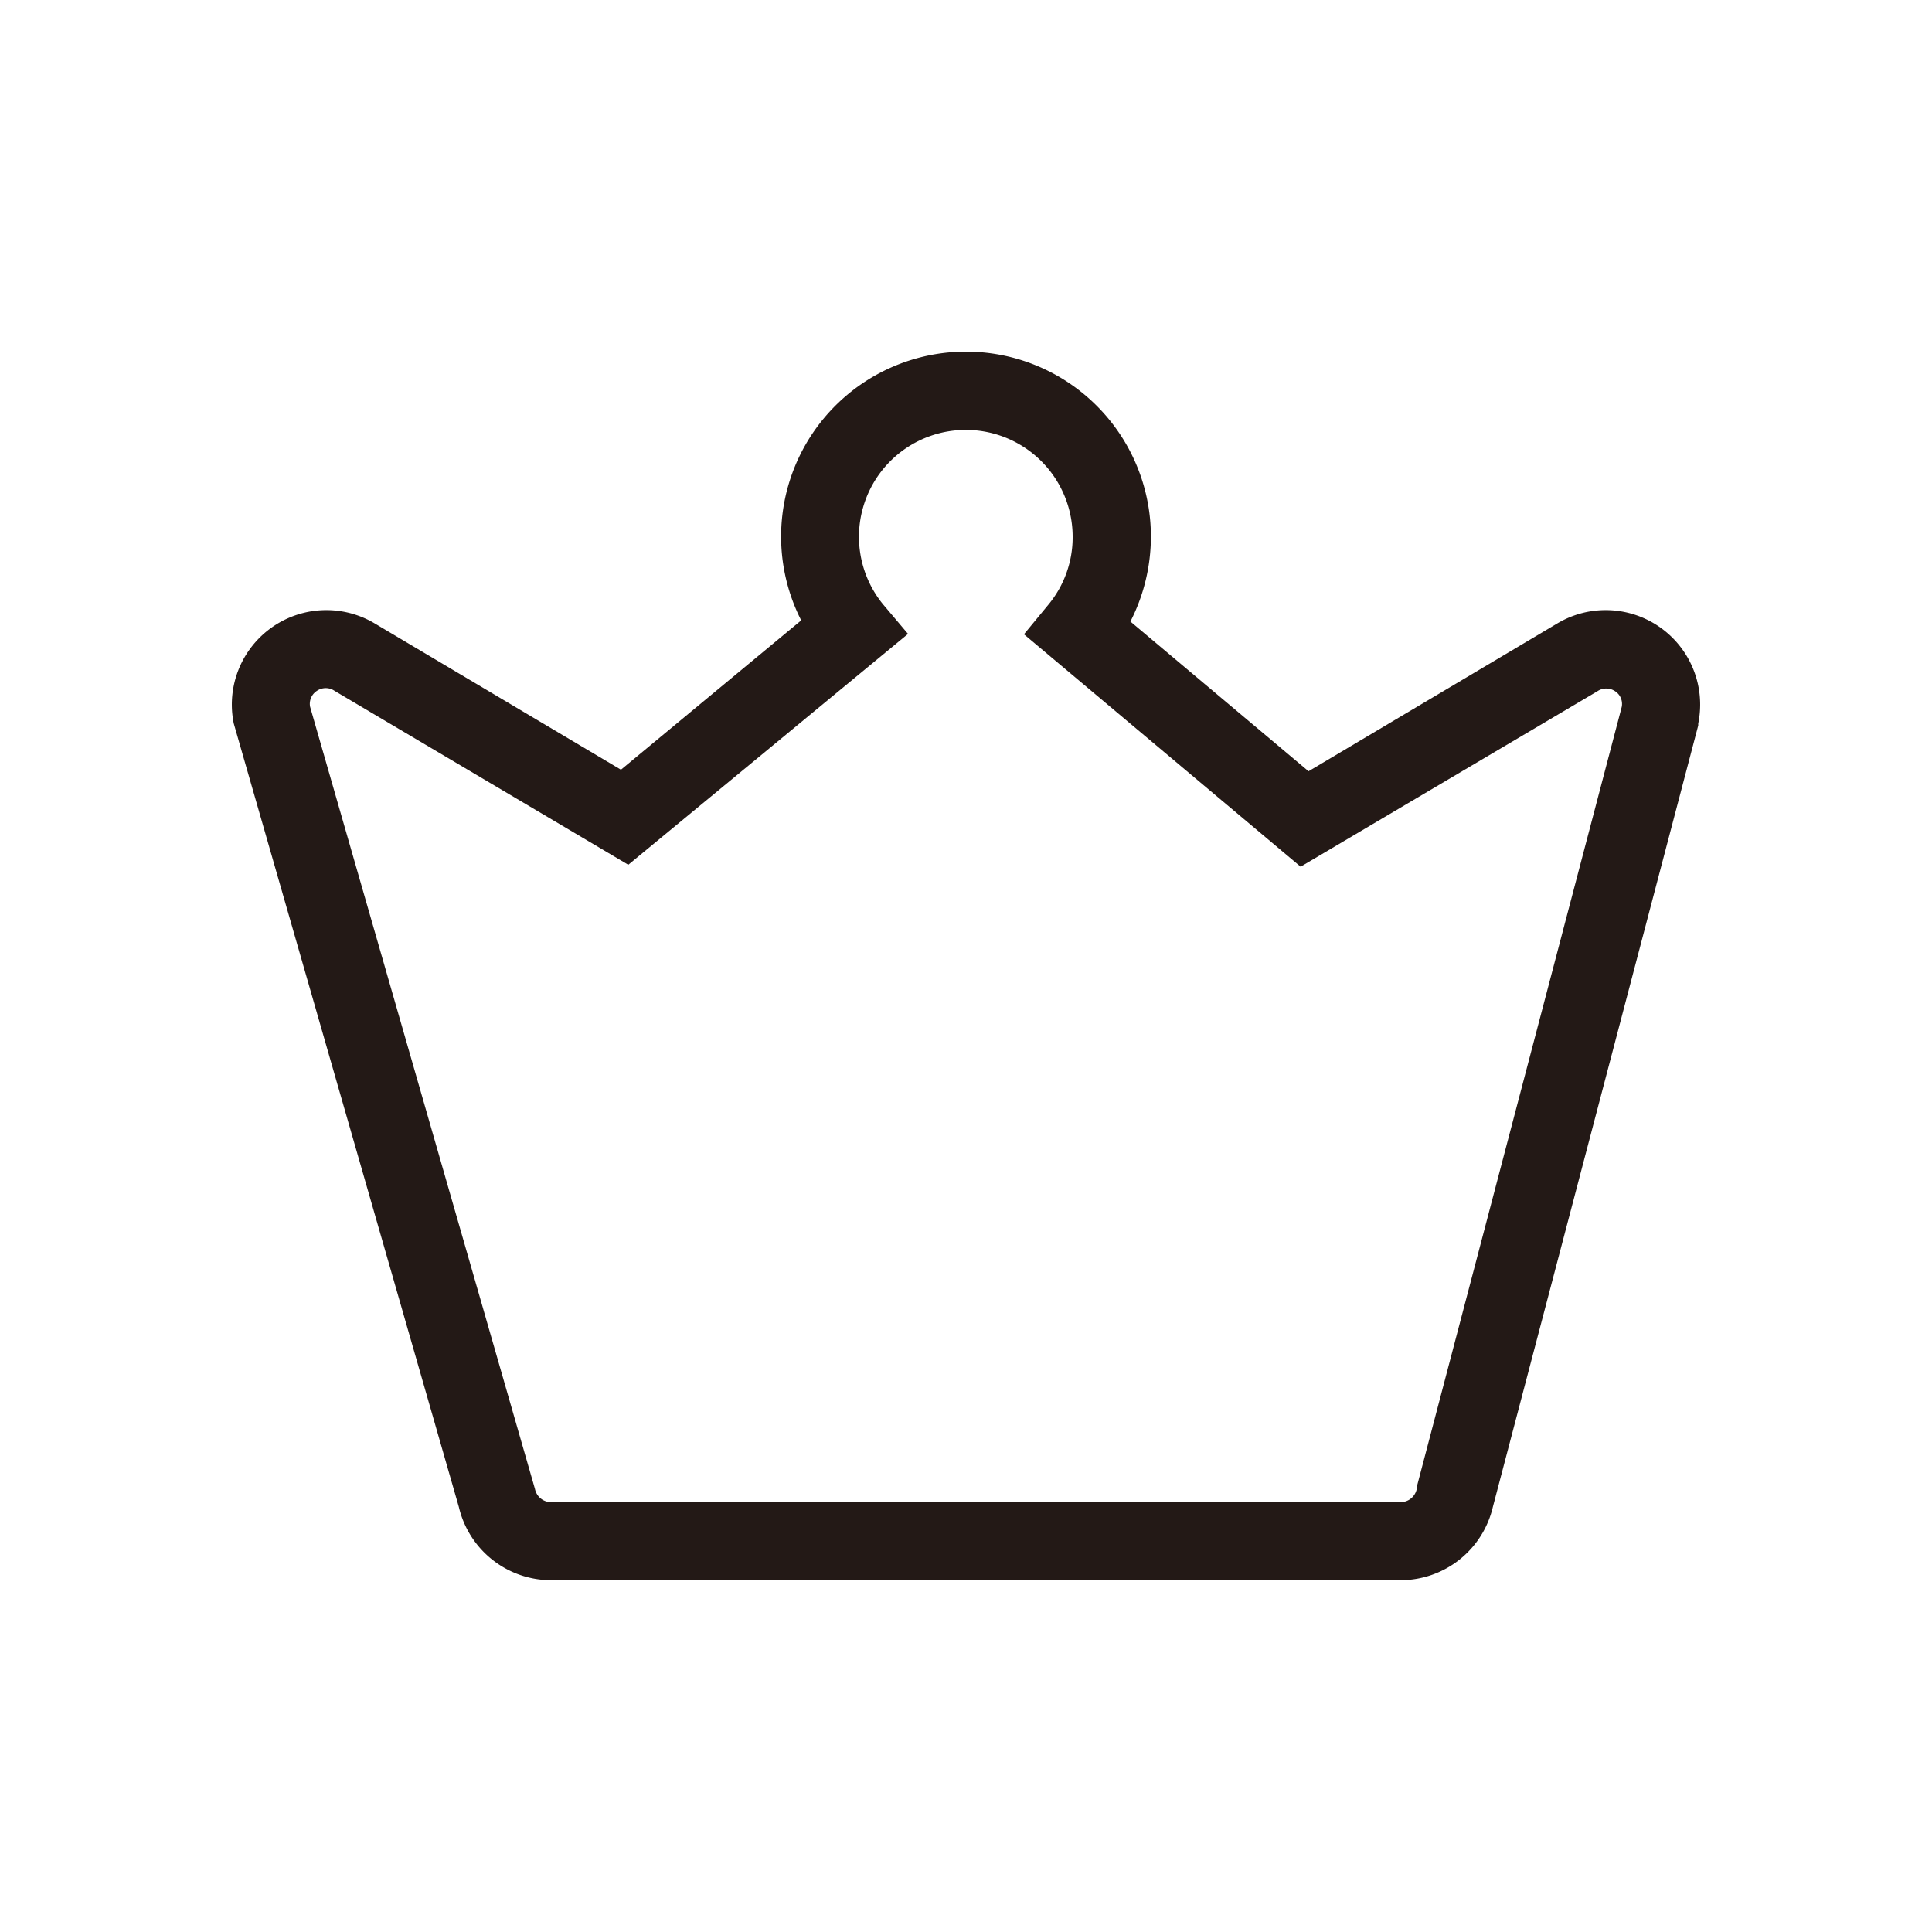 <svg xmlns="http://www.w3.org/2000/svg" viewBox="0 0 100 100"><defs><style>.cls-1{fill:none;}.cls-2{fill:#231916;}</style></defs><g id="图层_2" data-name="图层 2"><g id="图层_1-2" data-name="图层 1"><g id="保修及权益"><g id="编组-2"><g id="编组"><g id="Fill-1"><path class="cls-1" d="M81.65,34,67.53,42.39,55.84,32.57a7.55,7.55,0,1,0-11.71,0L32.33,42.3l-14-8.3a2.87,2.87,0,0,0-4.27,3L25.71,77.48a2.86,2.86,0,0,0,2.8,2.29h44a2.87,2.87,0,0,0,2.8-2.29L85.92,37a2.87,2.87,0,0,0-4.27-3"/></g><g id="Stroke-3"><path class="cls-2" d="M72.5,81.79h-44A4.91,4.91,0,0,1,23.75,78L12.1,37.45a4.89,4.89,0,0,1,7.28-5.19l12.76,7.58,9.33-7.73a9.57,9.57,0,1,1,18.1-4.33,9.67,9.67,0,0,1-1.06,4.39l9.22,7.75,12.89-7.66a4.89,4.89,0,0,1,7.28,5.19l0,.1L77.27,78A4.91,4.91,0,0,1,72.5,81.79ZM16.05,36.58,27.69,77.07a.85.85,0,0,0,.82.68h44a.85.85,0,0,0,.82-.68l0-.1L83.94,36.59a.78.78,0,0,0-.34-.81.81.81,0,0,0-.92,0L67.32,44.86,53,32.83l1.27-1.54a5.46,5.46,0,0,0,1.25-3.51,5.53,5.53,0,1,0-9.83,3.48L47,32.81,32.52,44.76l-15.2-9a.81.81,0,0,0-.92,0A.8.8,0,0,0,16.05,36.58Z"/></g></g></g></g><rect class="cls-1" width="100" height="100"/></g></g></svg>